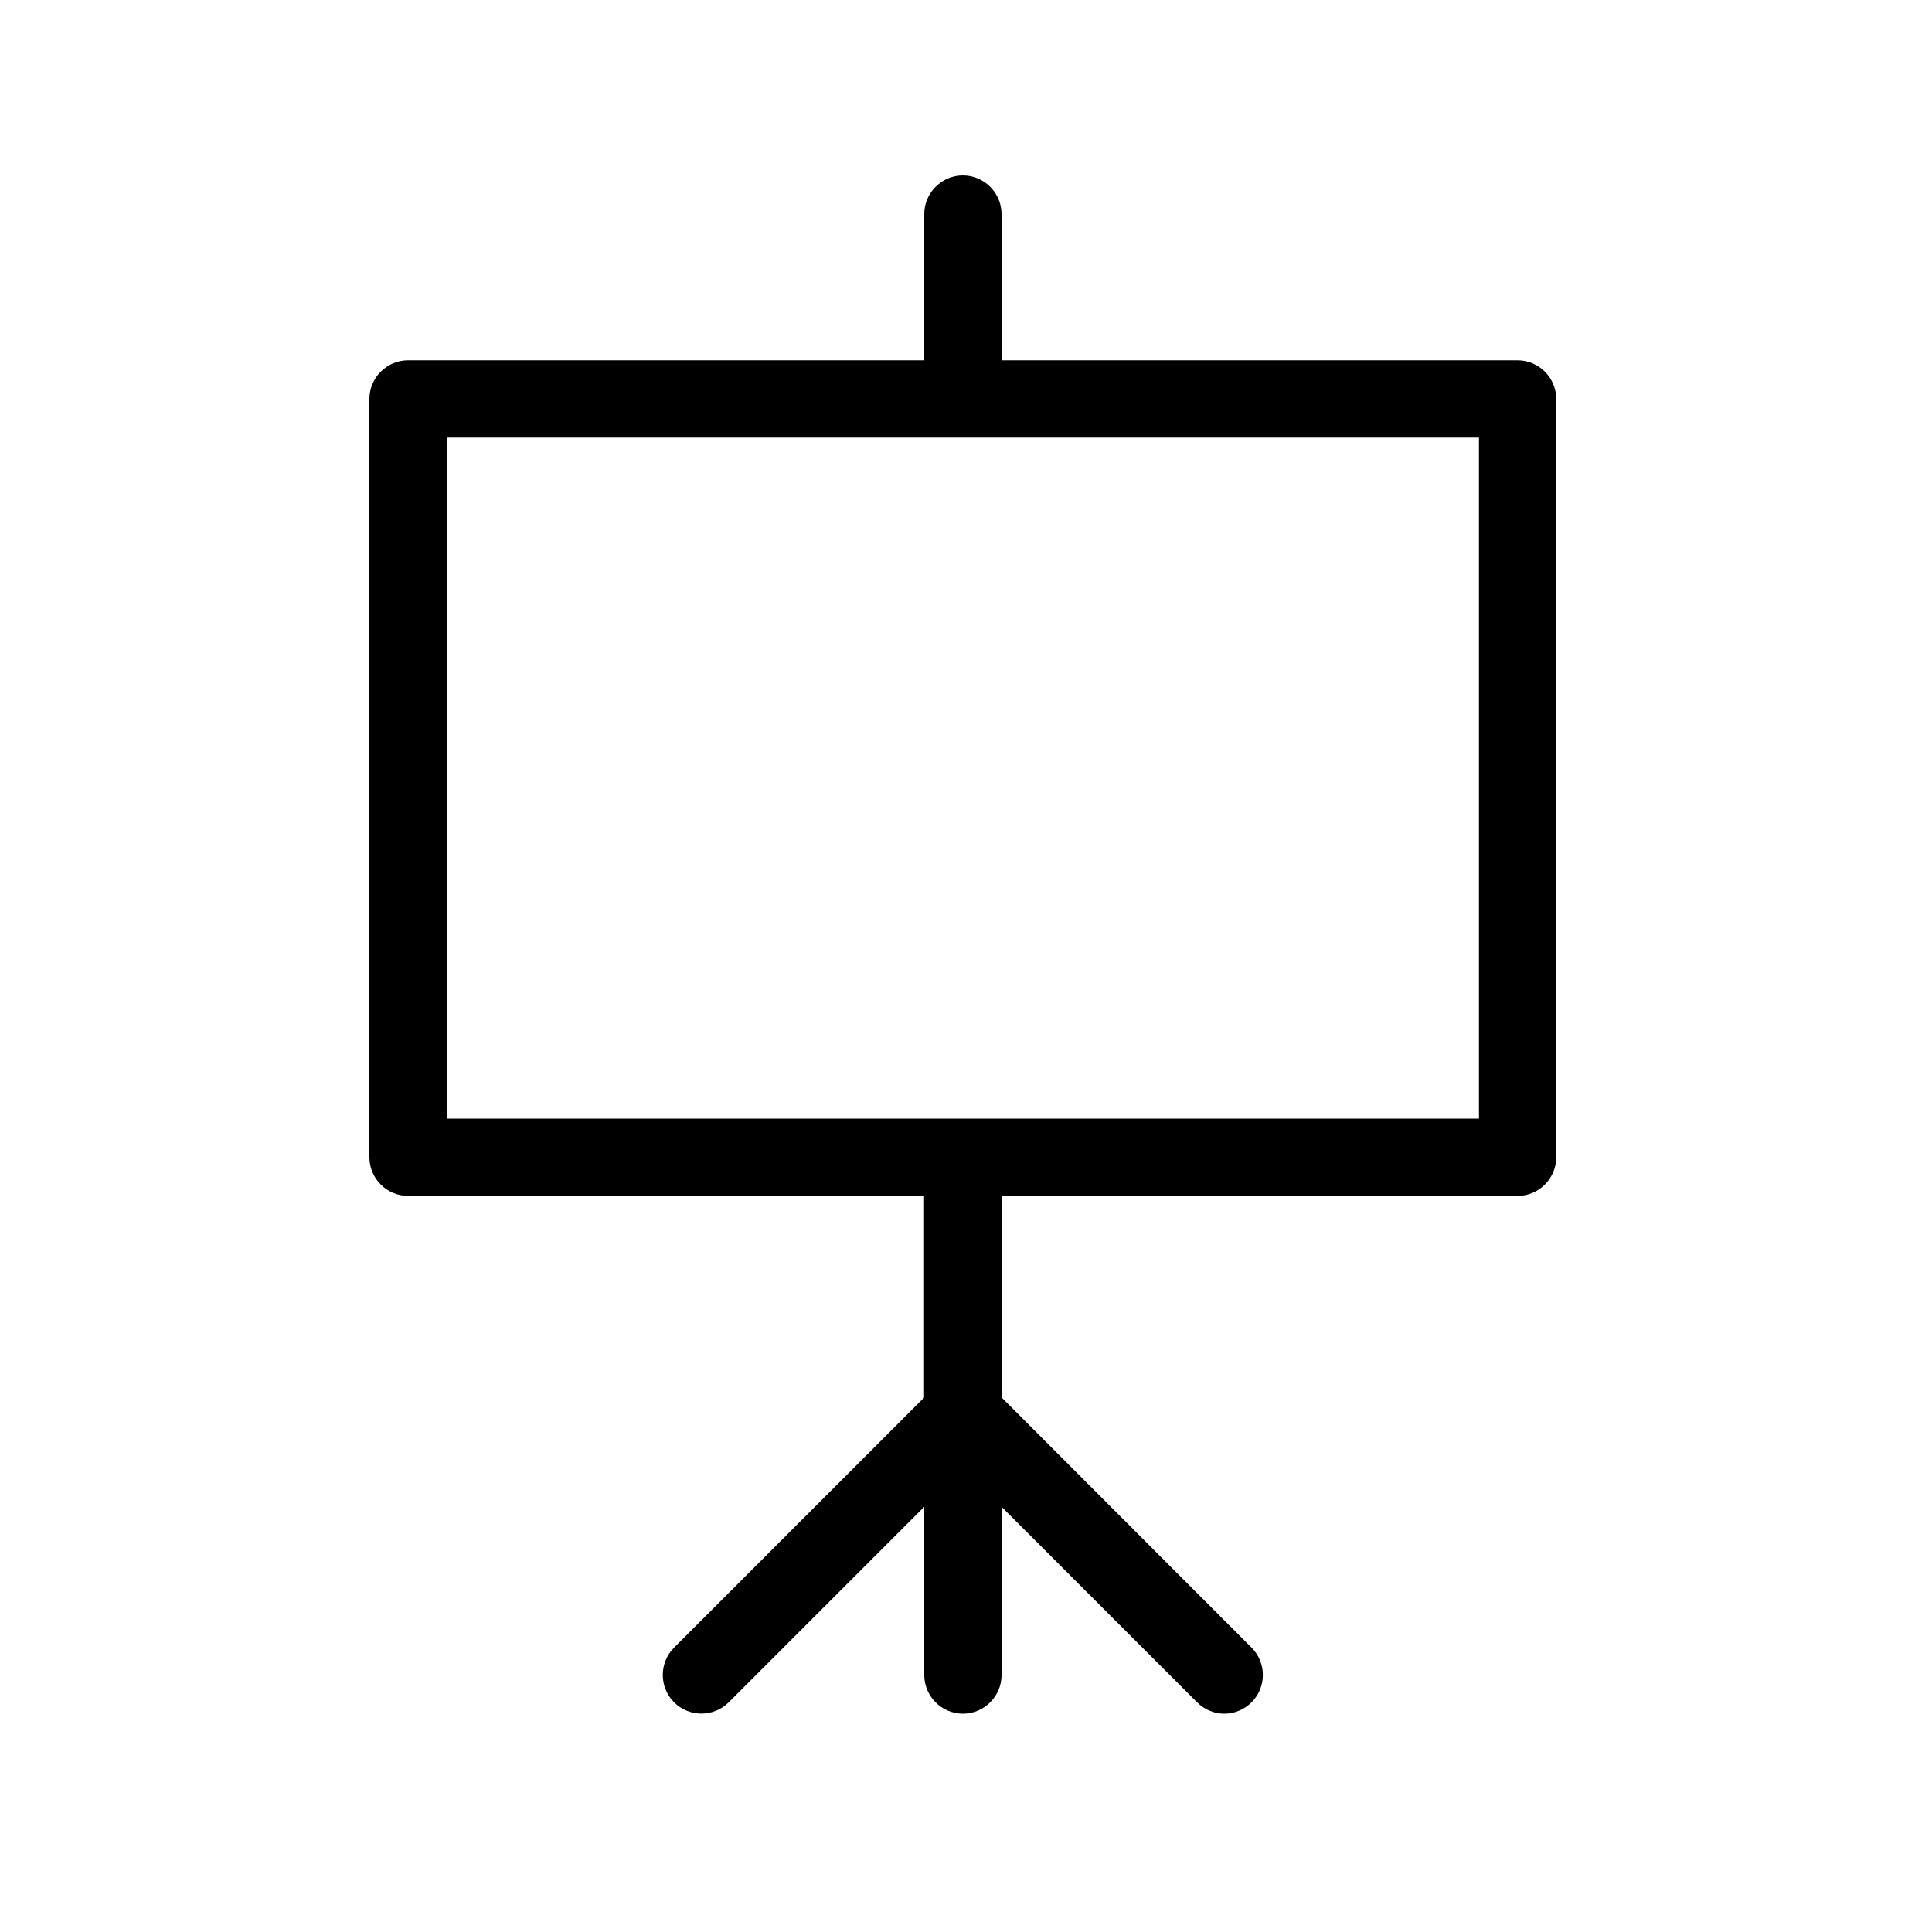 <svg id="Layer_1" enable-background="new 0 0 100 100" height="512" viewBox="0 0 100 100" width="512" xmlns="http://www.w3.org/2000/svg"><g><path d="m49.84 9.08c-1.1 0-2 .9-2 2v7.57h-26.72c-1.1 0-2 .9-2 2v39.25c0 1.1.9 2 2 2h26.71v10.44l-12.94 12.94c-.78.78-.78 2.05 0 2.83s2.05.78 2.83 0l10.12-10.12v8.71c0 1.1.9 2 2 2s2-.9 2-2v-8.71l10.12 10.12c.39.39.9.59 1.41.59s1.02-.2 1.41-.59c.78-.78.78-2.05 0-2.83l-12.94-12.95v-10.43h26.71c1.1 0 2-.9 2-2v-39.25c0-1.1-.9-2-2-2h-26.71v-7.57c0-1.1-.9-2-2-2zm26.71 48.82h-53.43v-35.25h53.43z"/></g></svg>